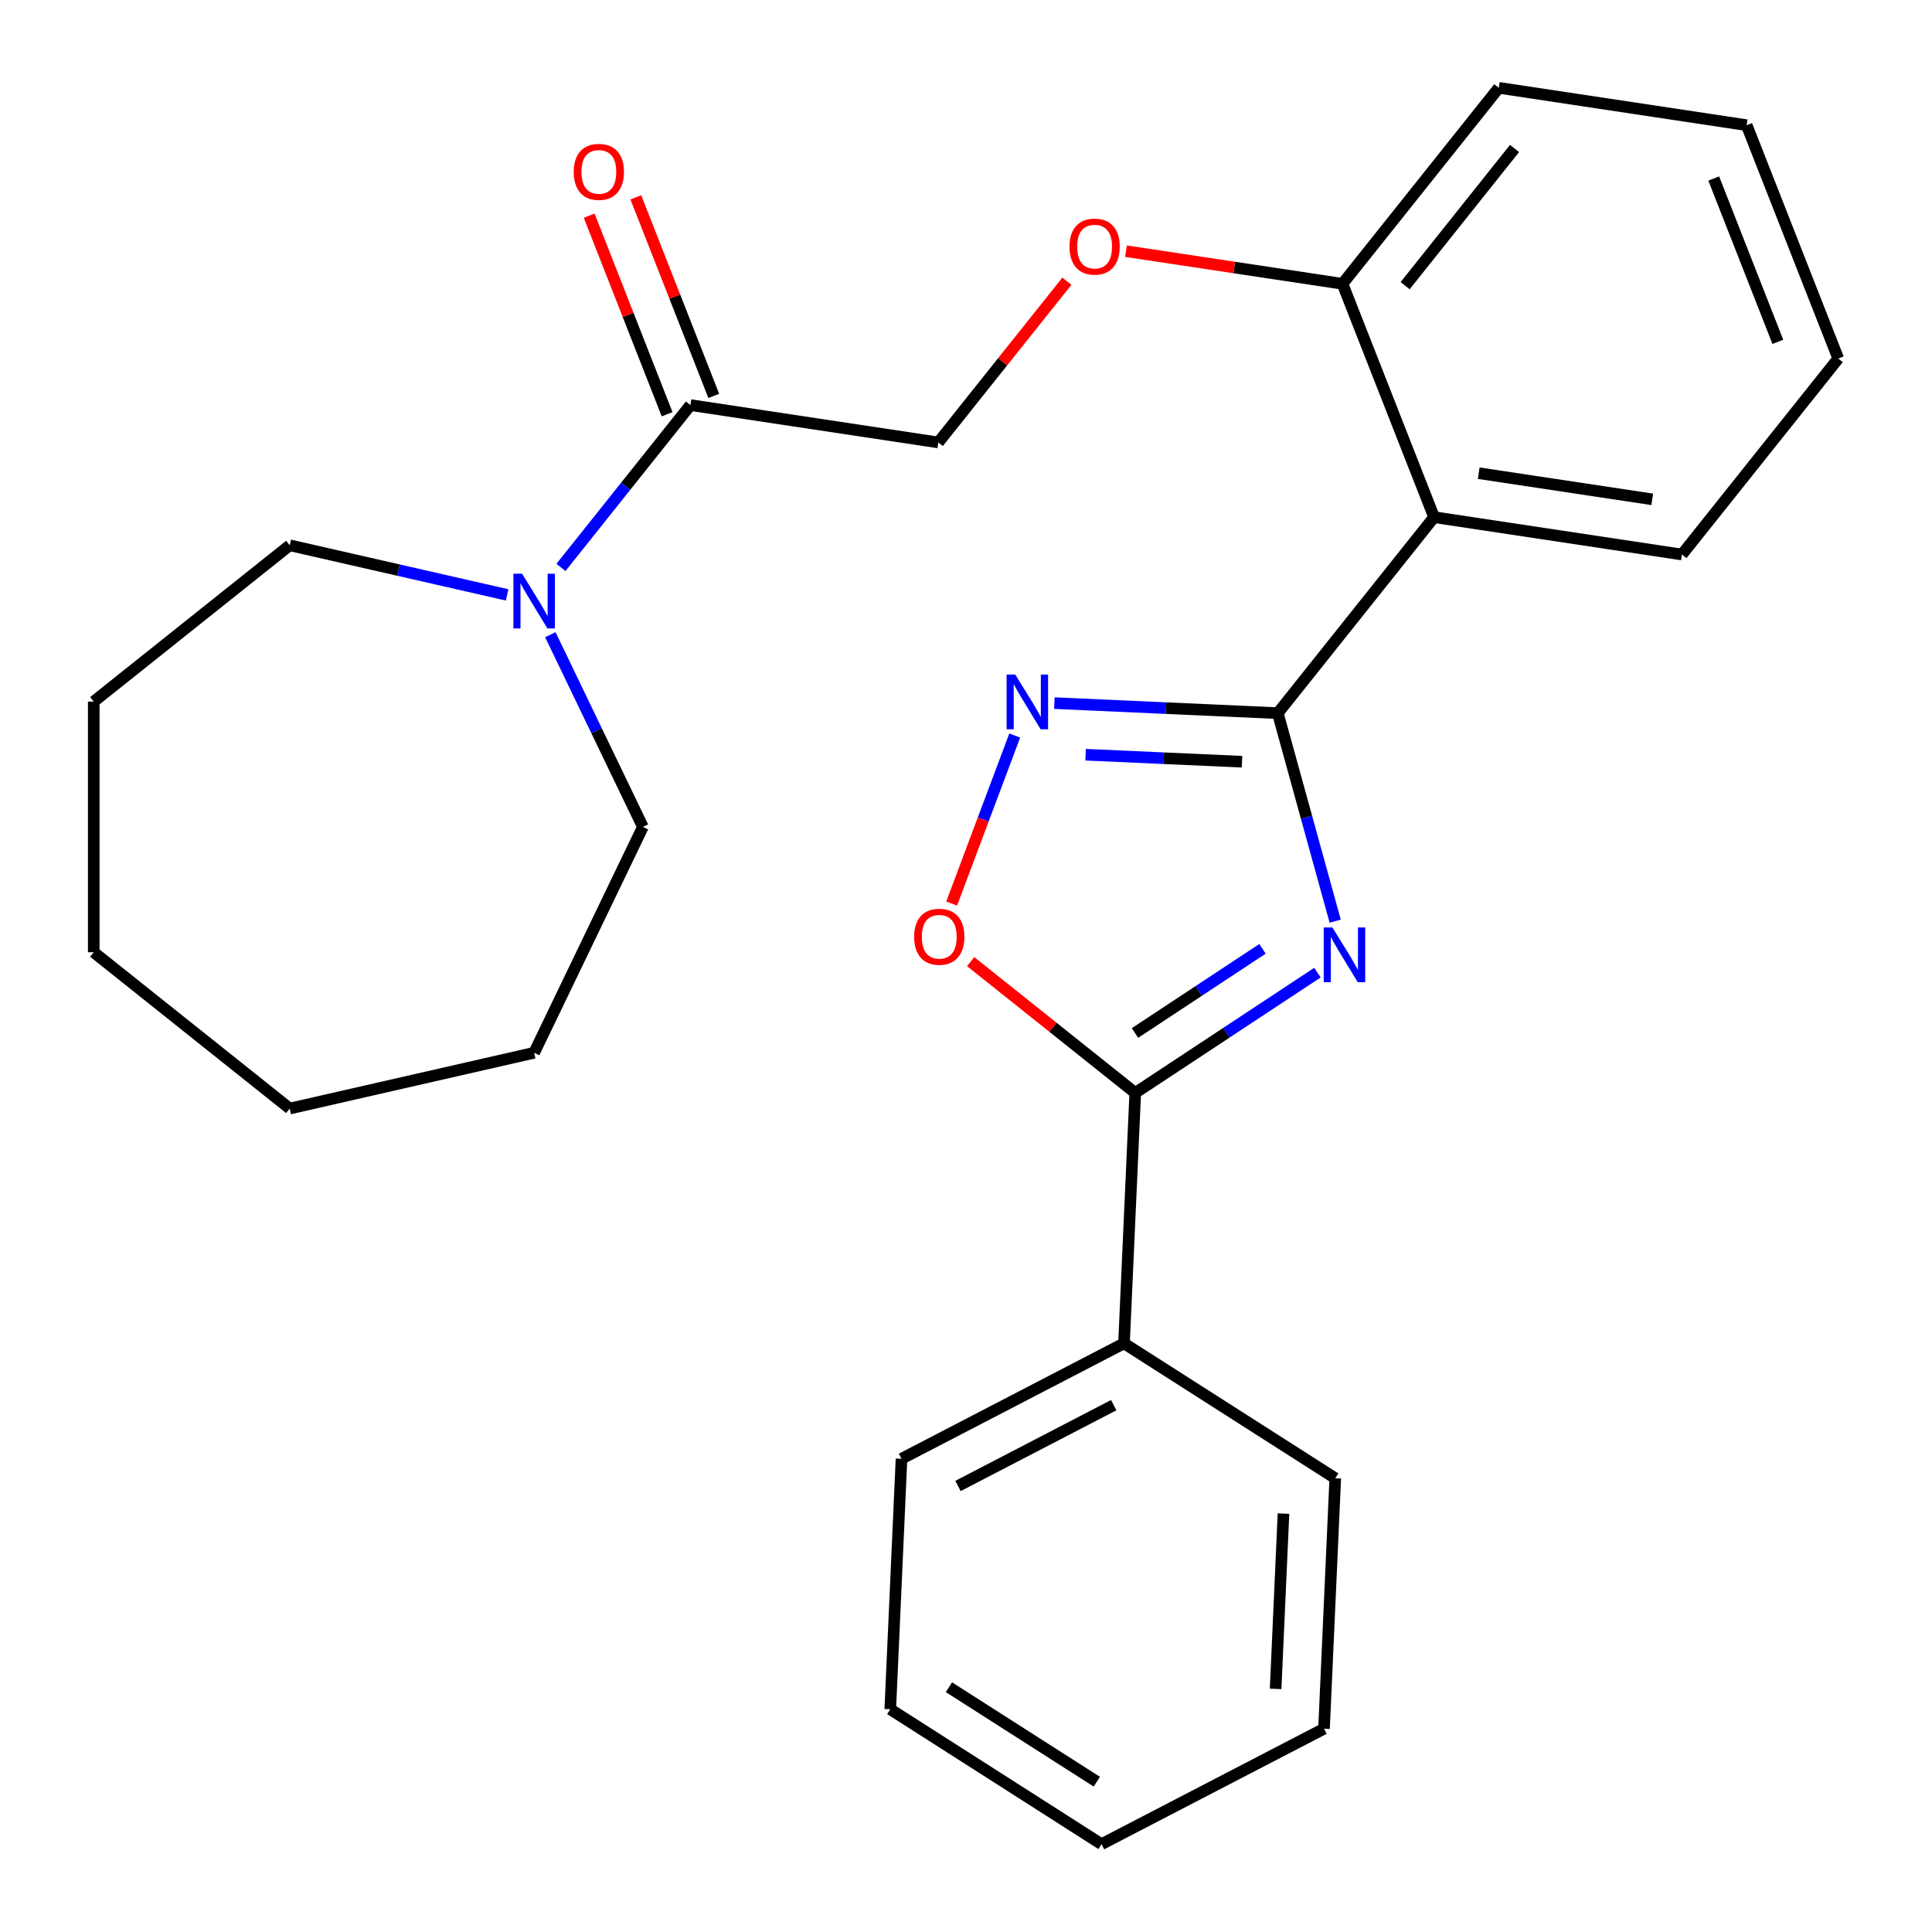 <?xml version='1.0' encoding='iso-8859-1'?>
<svg version='1.1' baseProfile='full'
              xmlns='http://www.w3.org/2000/svg'
                      xmlns:rdkit='http://www.rdkit.org/xml'
                      xmlns:xlink='http://www.w3.org/1999/xlink'
                  xml:space='preserve'
width='1000px' height='1000px' viewBox='0 0 1000 1000'>
<!-- END OF HEADER -->
<rect style='opacity:1.0;fill:#FFFFFF;stroke:none' width='1000' height='1000' x='0' y='0'> </rect>
<path class='bond-0' d='M 691.091,476.798 L 676.233,422.962' style='fill:none;fill-rule:evenodd;stroke:#0000FF;stroke-width:6px;stroke-linecap:butt;stroke-linejoin:miter;stroke-opacity:1' />
<path class='bond-0' d='M 676.233,422.962 L 661.375,369.126' style='fill:none;fill-rule:evenodd;stroke:#000000;stroke-width:6px;stroke-linecap:butt;stroke-linejoin:miter;stroke-opacity:1' />
<path class='bond-2' d='M 681.91,503.432 L 634.758,534.557' style='fill:none;fill-rule:evenodd;stroke:#0000FF;stroke-width:6px;stroke-linecap:butt;stroke-linejoin:miter;stroke-opacity:1' />
<path class='bond-2' d='M 634.758,534.557 L 587.606,565.682' style='fill:none;fill-rule:evenodd;stroke:#000000;stroke-width:6px;stroke-linecap:butt;stroke-linejoin:miter;stroke-opacity:1' />
<path class='bond-2' d='M 653.469,491.112 L 620.462,512.899' style='fill:none;fill-rule:evenodd;stroke:#0000FF;stroke-width:6px;stroke-linecap:butt;stroke-linejoin:miter;stroke-opacity:1' />
<path class='bond-2' d='M 620.462,512.899 L 587.456,534.687' style='fill:none;fill-rule:evenodd;stroke:#000000;stroke-width:6px;stroke-linecap:butt;stroke-linejoin:miter;stroke-opacity:1' />
<path class='bond-1' d='M 661.375,369.126 L 603.556,366.529' style='fill:none;fill-rule:evenodd;stroke:#000000;stroke-width:6px;stroke-linecap:butt;stroke-linejoin:miter;stroke-opacity:1' />
<path class='bond-1' d='M 603.556,366.529 L 545.738,363.932' style='fill:none;fill-rule:evenodd;stroke:#0000FF;stroke-width:6px;stroke-linecap:butt;stroke-linejoin:miter;stroke-opacity:1' />
<path class='bond-1' d='M 642.865,394.271 L 602.392,392.453' style='fill:none;fill-rule:evenodd;stroke:#000000;stroke-width:6px;stroke-linecap:butt;stroke-linejoin:miter;stroke-opacity:1' />
<path class='bond-1' d='M 602.392,392.453 L 561.919,390.636' style='fill:none;fill-rule:evenodd;stroke:#0000FF;stroke-width:6px;stroke-linecap:butt;stroke-linejoin:miter;stroke-opacity:1' />
<path class='bond-3' d='M 661.375,369.126 L 742.274,267.681' style='fill:none;fill-rule:evenodd;stroke:#000000;stroke-width:6px;stroke-linecap:butt;stroke-linejoin:miter;stroke-opacity:1' />
<path class='bond-27' d='M 525.222,380.708 L 508.901,424.196' style='fill:none;fill-rule:evenodd;stroke:#0000FF;stroke-width:6px;stroke-linecap:butt;stroke-linejoin:miter;stroke-opacity:1' />
<path class='bond-27' d='M 508.901,424.196 L 492.58,467.683' style='fill:none;fill-rule:evenodd;stroke:#FF0000;stroke-width:6px;stroke-linecap:butt;stroke-linejoin:miter;stroke-opacity:1' />
<path class='bond-4' d='M 587.606,565.682 L 545.006,531.709' style='fill:none;fill-rule:evenodd;stroke:#000000;stroke-width:6px;stroke-linecap:butt;stroke-linejoin:miter;stroke-opacity:1' />
<path class='bond-4' d='M 545.006,531.709 L 502.406,497.737' style='fill:none;fill-rule:evenodd;stroke:#FF0000;stroke-width:6px;stroke-linecap:butt;stroke-linejoin:miter;stroke-opacity:1' />
<path class='bond-10' d='M 587.606,565.682 L 581.785,695.303' style='fill:none;fill-rule:evenodd;stroke:#000000;stroke-width:6px;stroke-linecap:butt;stroke-linejoin:miter;stroke-opacity:1' />
<path class='bond-7' d='M 742.274,267.681 L 694.87,146.899' style='fill:none;fill-rule:evenodd;stroke:#000000;stroke-width:6px;stroke-linecap:butt;stroke-linejoin:miter;stroke-opacity:1' />
<path class='bond-12' d='M 742.274,267.681 L 870.577,287.02' style='fill:none;fill-rule:evenodd;stroke:#000000;stroke-width:6px;stroke-linecap:butt;stroke-linejoin:miter;stroke-opacity:1' />
<path class='bond-12' d='M 765.387,244.922 L 855.199,258.459' style='fill:none;fill-rule:evenodd;stroke:#000000;stroke-width:6px;stroke-linecap:butt;stroke-linejoin:miter;stroke-opacity:1' />
<path class='bond-5' d='M 357.366,209.666 L 485.669,229.004' style='fill:none;fill-rule:evenodd;stroke:#000000;stroke-width:6px;stroke-linecap:butt;stroke-linejoin:miter;stroke-opacity:1' />
<path class='bond-6' d='M 357.366,209.666 L 323.856,251.686' style='fill:none;fill-rule:evenodd;stroke:#000000;stroke-width:6px;stroke-linecap:butt;stroke-linejoin:miter;stroke-opacity:1' />
<path class='bond-6' d='M 323.856,251.686 L 290.346,293.706' style='fill:none;fill-rule:evenodd;stroke:#0000FF;stroke-width:6px;stroke-linecap:butt;stroke-linejoin:miter;stroke-opacity:1' />
<path class='bond-11' d='M 369.444,204.925 L 349.275,153.536' style='fill:none;fill-rule:evenodd;stroke:#000000;stroke-width:6px;stroke-linecap:butt;stroke-linejoin:miter;stroke-opacity:1' />
<path class='bond-11' d='M 349.275,153.536 L 329.107,102.147' style='fill:none;fill-rule:evenodd;stroke:#FF0000;stroke-width:6px;stroke-linecap:butt;stroke-linejoin:miter;stroke-opacity:1' />
<path class='bond-11' d='M 345.288,214.406 L 325.119,163.017' style='fill:none;fill-rule:evenodd;stroke:#000000;stroke-width:6px;stroke-linecap:butt;stroke-linejoin:miter;stroke-opacity:1' />
<path class='bond-11' d='M 325.119,163.017 L 304.95,111.627' style='fill:none;fill-rule:evenodd;stroke:#FF0000;stroke-width:6px;stroke-linecap:butt;stroke-linejoin:miter;stroke-opacity:1' />
<path class='bond-13' d='M 284.848,328.514 L 308.806,378.263' style='fill:none;fill-rule:evenodd;stroke:#0000FF;stroke-width:6px;stroke-linecap:butt;stroke-linejoin:miter;stroke-opacity:1' />
<path class='bond-13' d='M 308.806,378.263 L 332.764,428.012' style='fill:none;fill-rule:evenodd;stroke:#000000;stroke-width:6px;stroke-linecap:butt;stroke-linejoin:miter;stroke-opacity:1' />
<path class='bond-14' d='M 262.483,307.918 L 206.226,295.078' style='fill:none;fill-rule:evenodd;stroke:#0000FF;stroke-width:6px;stroke-linecap:butt;stroke-linejoin:miter;stroke-opacity:1' />
<path class='bond-14' d='M 206.226,295.078 L 149.968,282.237' style='fill:none;fill-rule:evenodd;stroke:#000000;stroke-width:6px;stroke-linecap:butt;stroke-linejoin:miter;stroke-opacity:1' />
<path class='bond-8' d='M 694.87,146.899 L 638.841,138.454' style='fill:none;fill-rule:evenodd;stroke:#000000;stroke-width:6px;stroke-linecap:butt;stroke-linejoin:miter;stroke-opacity:1' />
<path class='bond-8' d='M 638.841,138.454 L 582.812,130.009' style='fill:none;fill-rule:evenodd;stroke:#FF0000;stroke-width:6px;stroke-linecap:butt;stroke-linejoin:miter;stroke-opacity:1' />
<path class='bond-15' d='M 694.87,146.899 L 775.77,45.455' style='fill:none;fill-rule:evenodd;stroke:#000000;stroke-width:6px;stroke-linecap:butt;stroke-linejoin:miter;stroke-opacity:1' />
<path class='bond-15' d='M 727.294,147.862 L 783.923,76.851' style='fill:none;fill-rule:evenodd;stroke:#000000;stroke-width:6px;stroke-linecap:butt;stroke-linejoin:miter;stroke-opacity:1' />
<path class='bond-9' d='M 552.21,145.564 L 518.939,187.284' style='fill:none;fill-rule:evenodd;stroke:#FF0000;stroke-width:6px;stroke-linecap:butt;stroke-linejoin:miter;stroke-opacity:1' />
<path class='bond-9' d='M 518.939,187.284 L 485.669,229.004' style='fill:none;fill-rule:evenodd;stroke:#000000;stroke-width:6px;stroke-linecap:butt;stroke-linejoin:miter;stroke-opacity:1' />
<path class='bond-16' d='M 581.785,695.303 L 466.619,755.072' style='fill:none;fill-rule:evenodd;stroke:#000000;stroke-width:6px;stroke-linecap:butt;stroke-linejoin:miter;stroke-opacity:1' />
<path class='bond-16' d='M 576.464,727.301 L 495.848,769.14' style='fill:none;fill-rule:evenodd;stroke:#000000;stroke-width:6px;stroke-linecap:butt;stroke-linejoin:miter;stroke-opacity:1' />
<path class='bond-17' d='M 581.785,695.303 L 691.13,765.155' style='fill:none;fill-rule:evenodd;stroke:#000000;stroke-width:6px;stroke-linecap:butt;stroke-linejoin:miter;stroke-opacity:1' />
<path class='bond-18' d='M 870.577,287.02 L 951.476,185.576' style='fill:none;fill-rule:evenodd;stroke:#000000;stroke-width:6px;stroke-linecap:butt;stroke-linejoin:miter;stroke-opacity:1' />
<path class='bond-19' d='M 332.764,428.012 L 276.467,544.915' style='fill:none;fill-rule:evenodd;stroke:#000000;stroke-width:6px;stroke-linecap:butt;stroke-linejoin:miter;stroke-opacity:1' />
<path class='bond-20' d='M 149.968,282.237 L 48.524,363.136' style='fill:none;fill-rule:evenodd;stroke:#000000;stroke-width:6px;stroke-linecap:butt;stroke-linejoin:miter;stroke-opacity:1' />
<path class='bond-29' d='M 775.77,45.455 L 904.072,64.793' style='fill:none;fill-rule:evenodd;stroke:#000000;stroke-width:6px;stroke-linecap:butt;stroke-linejoin:miter;stroke-opacity:1' />
<path class='bond-22' d='M 466.619,755.072 L 460.798,884.693' style='fill:none;fill-rule:evenodd;stroke:#000000;stroke-width:6px;stroke-linecap:butt;stroke-linejoin:miter;stroke-opacity:1' />
<path class='bond-23' d='M 691.13,765.155 L 685.309,894.776' style='fill:none;fill-rule:evenodd;stroke:#000000;stroke-width:6px;stroke-linecap:butt;stroke-linejoin:miter;stroke-opacity:1' />
<path class='bond-23' d='M 664.332,783.434 L 660.258,874.169' style='fill:none;fill-rule:evenodd;stroke:#000000;stroke-width:6px;stroke-linecap:butt;stroke-linejoin:miter;stroke-opacity:1' />
<path class='bond-21' d='M 951.476,185.576 L 904.072,64.793' style='fill:none;fill-rule:evenodd;stroke:#000000;stroke-width:6px;stroke-linecap:butt;stroke-linejoin:miter;stroke-opacity:1' />
<path class='bond-21' d='M 920.209,176.939 L 887.026,92.391' style='fill:none;fill-rule:evenodd;stroke:#000000;stroke-width:6px;stroke-linecap:butt;stroke-linejoin:miter;stroke-opacity:1' />
<path class='bond-24' d='M 276.467,544.915 L 149.968,573.787' style='fill:none;fill-rule:evenodd;stroke:#000000;stroke-width:6px;stroke-linecap:butt;stroke-linejoin:miter;stroke-opacity:1' />
<path class='bond-26' d='M 48.524,363.136 L 48.524,492.888' style='fill:none;fill-rule:evenodd;stroke:#000000;stroke-width:6px;stroke-linecap:butt;stroke-linejoin:miter;stroke-opacity:1' />
<path class='bond-28' d='M 460.798,884.693 L 570.143,954.545' style='fill:none;fill-rule:evenodd;stroke:#000000;stroke-width:6px;stroke-linecap:butt;stroke-linejoin:miter;stroke-opacity:1' />
<path class='bond-28' d='M 491.17,873.302 L 567.711,922.199' style='fill:none;fill-rule:evenodd;stroke:#000000;stroke-width:6px;stroke-linecap:butt;stroke-linejoin:miter;stroke-opacity:1' />
<path class='bond-25' d='M 685.309,894.776 L 570.143,954.545' style='fill:none;fill-rule:evenodd;stroke:#000000;stroke-width:6px;stroke-linecap:butt;stroke-linejoin:miter;stroke-opacity:1' />
<path class='bond-30' d='M 149.968,573.787 L 48.524,492.888' style='fill:none;fill-rule:evenodd;stroke:#000000;stroke-width:6px;stroke-linecap:butt;stroke-linejoin:miter;stroke-opacity:1' />
<path  class='atom-0' d='M 689.634 480.042
L 698.914 495.042
Q 699.834 496.522, 701.314 499.202
Q 702.794 501.882, 702.874 502.042
L 702.874 480.042
L 706.634 480.042
L 706.634 508.362
L 702.754 508.362
L 692.794 491.962
Q 691.634 490.042, 690.394 487.842
Q 689.194 485.642, 688.834 484.962
L 688.834 508.362
L 685.154 508.362
L 685.154 480.042
L 689.634 480.042
' fill='#0000FF'/>
<path  class='atom-2' d='M 525.494 349.144
L 534.774 364.144
Q 535.694 365.624, 537.174 368.304
Q 538.654 370.984, 538.734 371.144
L 538.734 349.144
L 542.494 349.144
L 542.494 377.464
L 538.614 377.464
L 528.654 361.064
Q 527.494 359.144, 526.254 356.944
Q 525.054 354.744, 524.694 354.064
L 524.694 377.464
L 521.014 377.464
L 521.014 349.144
L 525.494 349.144
' fill='#0000FF'/>
<path  class='atom-5' d='M 473.162 484.863
Q 473.162 478.063, 476.522 474.263
Q 479.882 470.463, 486.162 470.463
Q 492.442 470.463, 495.802 474.263
Q 499.162 478.063, 499.162 484.863
Q 499.162 491.743, 495.762 495.663
Q 492.362 499.543, 486.162 499.543
Q 479.922 499.543, 476.522 495.663
Q 473.162 491.783, 473.162 484.863
M 486.162 496.343
Q 490.482 496.343, 492.802 493.463
Q 495.162 490.543, 495.162 484.863
Q 495.162 479.303, 492.802 476.503
Q 490.482 473.663, 486.162 473.663
Q 481.842 473.663, 479.482 476.463
Q 477.162 479.263, 477.162 484.863
Q 477.162 490.583, 479.482 493.463
Q 481.842 496.343, 486.162 496.343
' fill='#FF0000'/>
<path  class='atom-7' d='M 270.207 296.95
L 279.487 311.95
Q 280.407 313.43, 281.887 316.11
Q 283.367 318.79, 283.447 318.95
L 283.447 296.95
L 287.207 296.95
L 287.207 325.27
L 283.327 325.27
L 273.367 308.87
Q 272.207 306.95, 270.967 304.75
Q 269.767 302.55, 269.407 301.87
L 269.407 325.27
L 265.727 325.27
L 265.727 296.95
L 270.207 296.95
' fill='#0000FF'/>
<path  class='atom-9' d='M 553.568 127.64
Q 553.568 120.84, 556.928 117.04
Q 560.288 113.24, 566.568 113.24
Q 572.848 113.24, 576.208 117.04
Q 579.568 120.84, 579.568 127.64
Q 579.568 134.52, 576.168 138.44
Q 572.768 142.32, 566.568 142.32
Q 560.328 142.32, 556.928 138.44
Q 553.568 134.56, 553.568 127.64
M 566.568 139.12
Q 570.888 139.12, 573.208 136.24
Q 575.568 133.32, 575.568 127.64
Q 575.568 122.08, 573.208 119.28
Q 570.888 116.44, 566.568 116.44
Q 562.248 116.44, 559.888 119.24
Q 557.568 122.04, 557.568 127.64
Q 557.568 133.36, 559.888 136.24
Q 562.248 139.12, 566.568 139.12
' fill='#FF0000'/>
<path  class='atom-12' d='M 296.962 88.963
Q 296.962 82.163, 300.322 78.363
Q 303.682 74.563, 309.962 74.563
Q 316.242 74.563, 319.602 78.363
Q 322.962 82.163, 322.962 88.963
Q 322.962 95.843, 319.562 99.763
Q 316.162 103.643, 309.962 103.643
Q 303.722 103.643, 300.322 99.763
Q 296.962 95.883, 296.962 88.963
M 309.962 100.443
Q 314.282 100.443, 316.602 97.563
Q 318.962 94.643, 318.962 88.963
Q 318.962 83.403, 316.602 80.603
Q 314.282 77.763, 309.962 77.763
Q 305.642 77.763, 303.282 80.563
Q 300.962 83.363, 300.962 88.963
Q 300.962 94.683, 303.282 97.563
Q 305.642 100.443, 309.962 100.443
' fill='#FF0000'/>
</svg>
